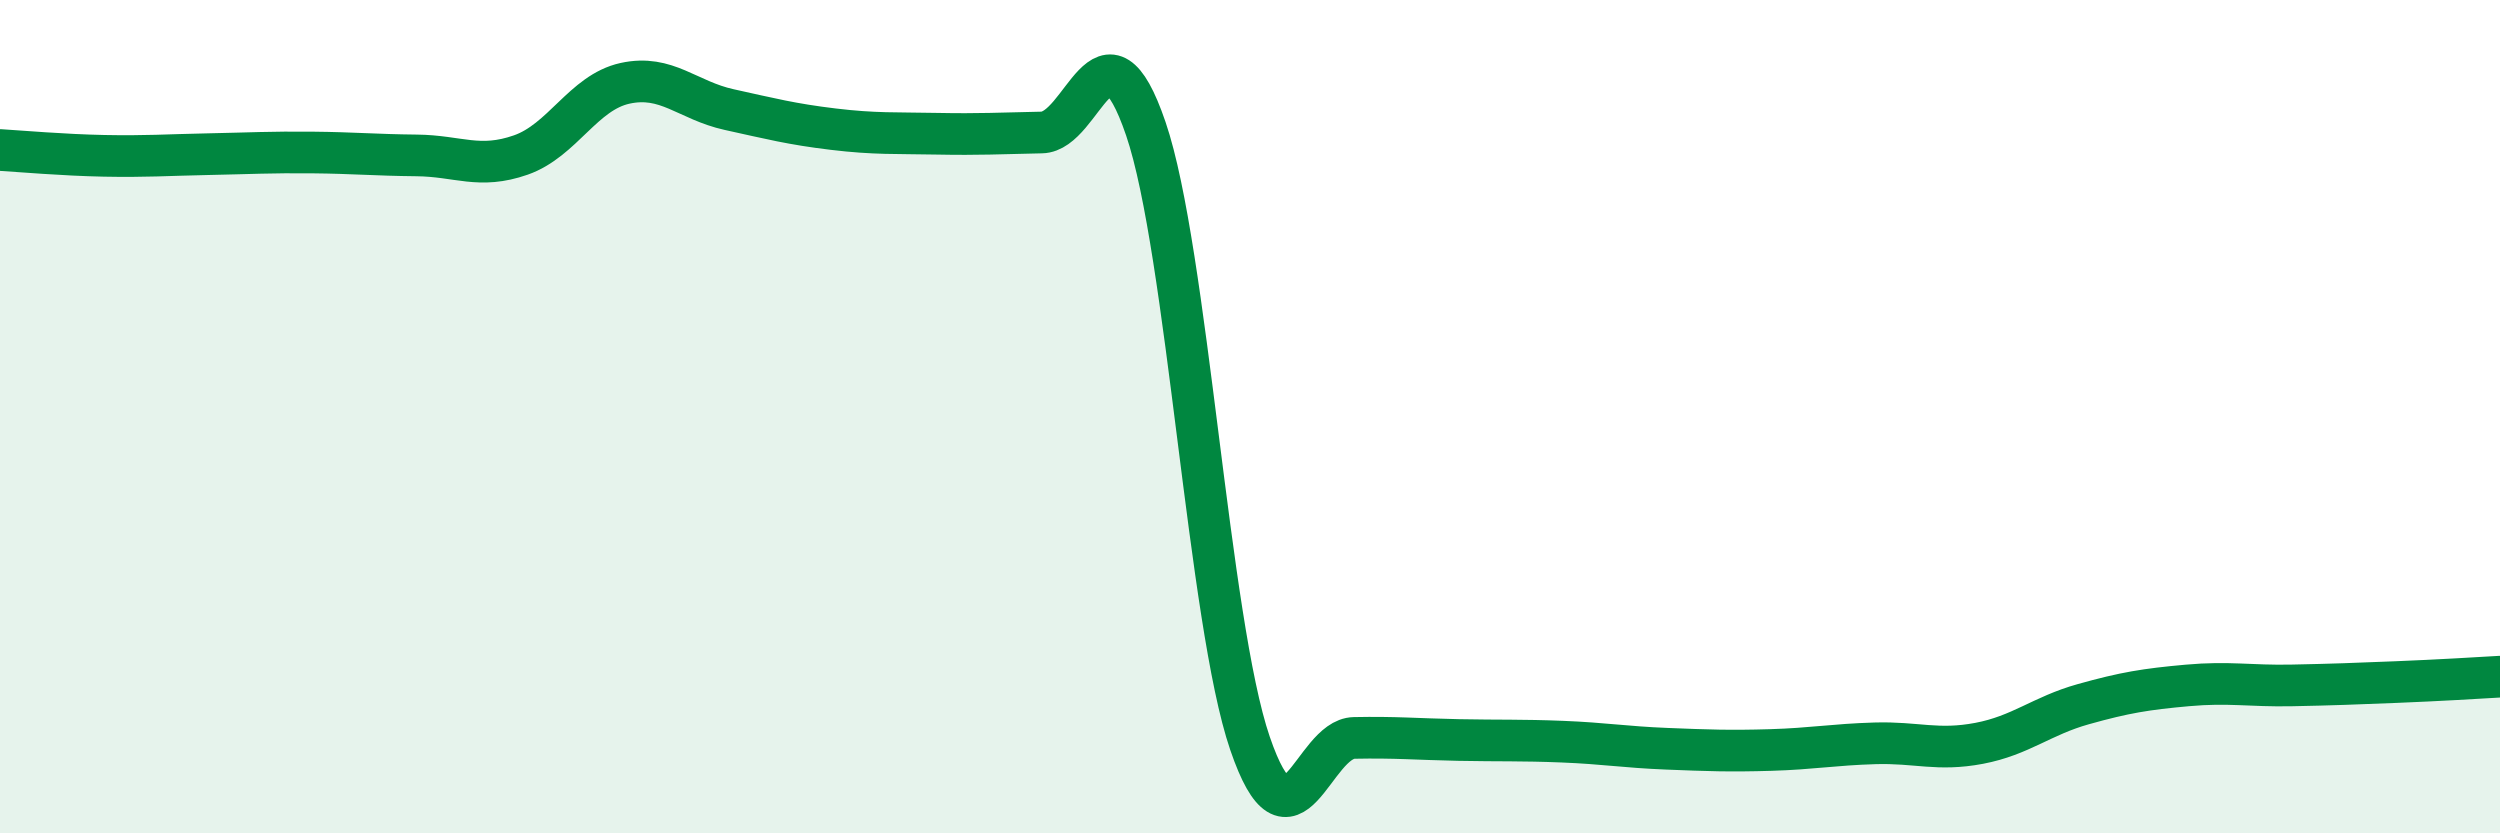 
    <svg width="60" height="20" viewBox="0 0 60 20" xmlns="http://www.w3.org/2000/svg">
      <path
        d="M 0,3.6 C 0.5,3.63 1.5,3.72 2.5,3.74 C 3.5,3.76 4,3.72 5,3.7 C 6,3.68 6.5,3.65 7.5,3.66 C 8.5,3.67 9,3.72 10,3.73 C 11,3.74 11.5,4.07 12.5,3.72 C 13.5,3.37 14,2.22 15,2 C 16,1.78 16.5,2.41 17.5,2.63 C 18.5,2.85 19,2.98 20,3.1 C 21,3.22 21.5,3.19 22.5,3.21 C 23.5,3.23 24,3.2 25,3.18 C 26,3.16 26.5,0.16 27.5,3.09 C 28.5,6.02 29,14.92 30,17.84 C 31,20.76 31.5,17.73 32.5,17.71 C 33.5,17.69 34,17.74 35,17.76 C 36,17.78 36.5,17.76 37.5,17.8 C 38.5,17.84 39,17.93 40,17.97 C 41,18.01 41.5,18.03 42.5,18 C 43.5,17.97 44,17.87 45,17.84 C 46,17.81 46.5,18.03 47.5,17.84 C 48.5,17.65 49,17.18 50,16.9 C 51,16.62 51.5,16.54 52.5,16.45 C 53.5,16.36 54,16.47 55,16.45 C 56,16.43 56.5,16.41 57.5,16.37 C 58.5,16.33 59.5,16.27 60,16.24L60 20L0 20Z"
        fill="#008740"
        opacity="0.1"
        stroke-linecap="round"
        stroke-linejoin="round"
      />
      <path
        d="M 0,3.6 C 0.5,3.63 1.5,3.72 2.5,3.74 C 3.5,3.76 4,3.72 5,3.7 C 6,3.68 6.5,3.65 7.5,3.66 C 8.5,3.67 9,3.72 10,3.73 C 11,3.74 11.5,4.07 12.5,3.72 C 13.5,3.37 14,2.22 15,2 C 16,1.78 16.5,2.41 17.5,2.63 C 18.5,2.85 19,2.98 20,3.1 C 21,3.22 21.5,3.19 22.5,3.21 C 23.5,3.23 24,3.2 25,3.18 C 26,3.16 26.5,0.16 27.5,3.09 C 28.5,6.02 29,14.92 30,17.84 C 31,20.76 31.5,17.73 32.5,17.71 C 33.5,17.69 34,17.74 35,17.76 C 36,17.78 36.5,17.76 37.5,17.8 C 38.5,17.84 39,17.93 40,17.97 C 41,18.01 41.5,18.03 42.5,18 C 43.5,17.97 44,17.87 45,17.84 C 46,17.81 46.5,18.03 47.5,17.84 C 48.5,17.65 49,17.18 50,16.9 C 51,16.62 51.5,16.54 52.5,16.45 C 53.5,16.36 54,16.47 55,16.45 C 56,16.43 56.5,16.41 57.5,16.37 C 58.5,16.33 59.5,16.27 60,16.24"
        stroke="#008740"
        stroke-width="1"
        fill="none"
        stroke-linecap="round"
        stroke-linejoin="round"
      />
    </svg>
  